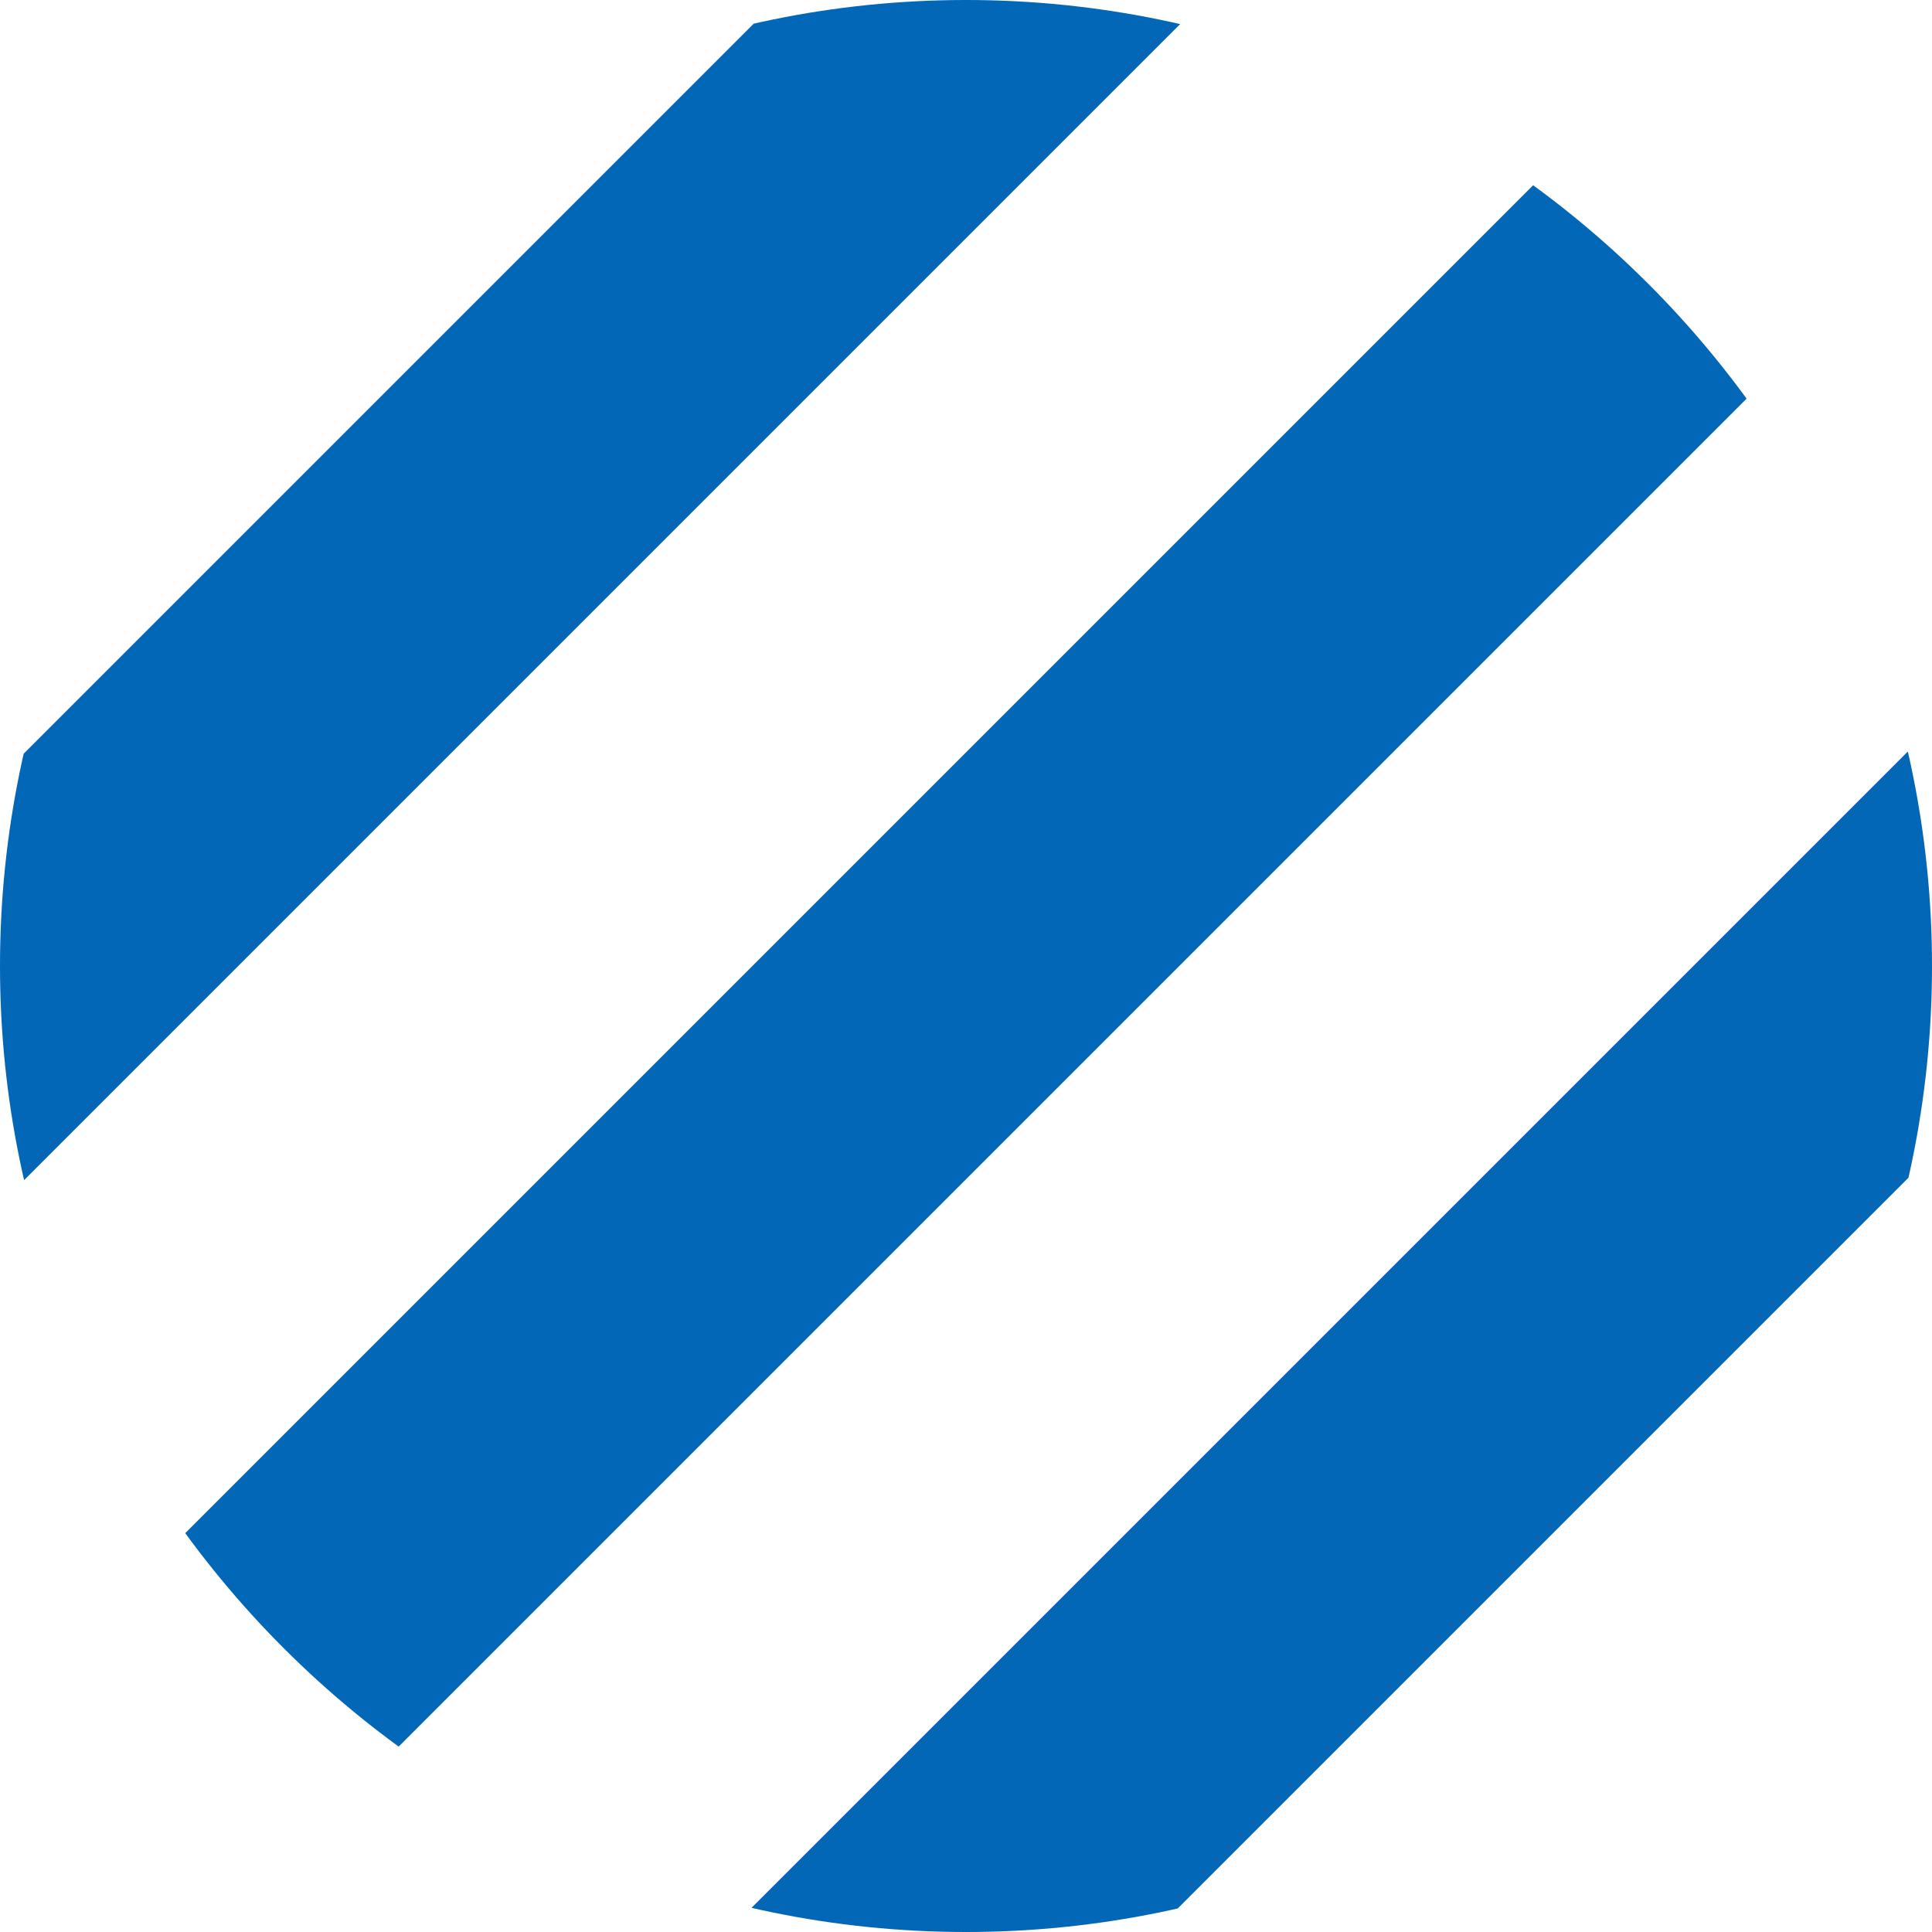 <?xml version="1.0" encoding="utf-8"?>
<!-- Generator: Adobe Illustrator 26.3.1, SVG Export Plug-In . SVG Version: 6.00 Build 0)  -->
<svg version="1.1" id="レイヤー_1" xmlns="http://www.w3.org/2000/svg" xmlns:xlink="http://www.w3.org/1999/xlink" x="0px"
	 y="0px" viewBox="0 0 32 32" style="enable-background:new 0 0 32 32;" xml:space="preserve">
<style type="text/css">
	.st0{clip-path:url(#SVGID_00000095307769260117751190000004285337399848006057_);}
	.st1{fill:#0267B6;}
</style>
<g>
	<defs>
		<path id="SVGID_1_" d="M16,32L16,32C7.2,32,0,24.8,0,16v0C0,7.2,7.2,0,16,0h0c8.8,0,16,7.2,16,16v0C32,24.8,24.8,32,16,32z"/>
	</defs>
	<clipPath id="SVGID_00000101103490166625865220000002059333744340699825_">
		<use xlink:href="#SVGID_1_"  style="overflow:visible;"/>
	</clipPath>
	<g style="clip-path:url(#SVGID_00000101103490166625865220000002059333744340699825_);">
		<rect x="5.7" y="-12.8" transform="matrix(0.707 0.707 -0.707 0.707 8.222 -3.406)" class="st1" width="5" height="42"/>
		<rect x="13.5" y="-5" transform="matrix(0.707 0.707 -0.707 0.707 16 -6.627)" class="st1" width="5" height="42"/>
		<rect x="21.3" y="2.8" transform="matrix(0.707 0.707 -0.707 0.707 23.778 -9.849)" class="st1" width="5" height="42"/>
	</g>
</g>
</svg>
